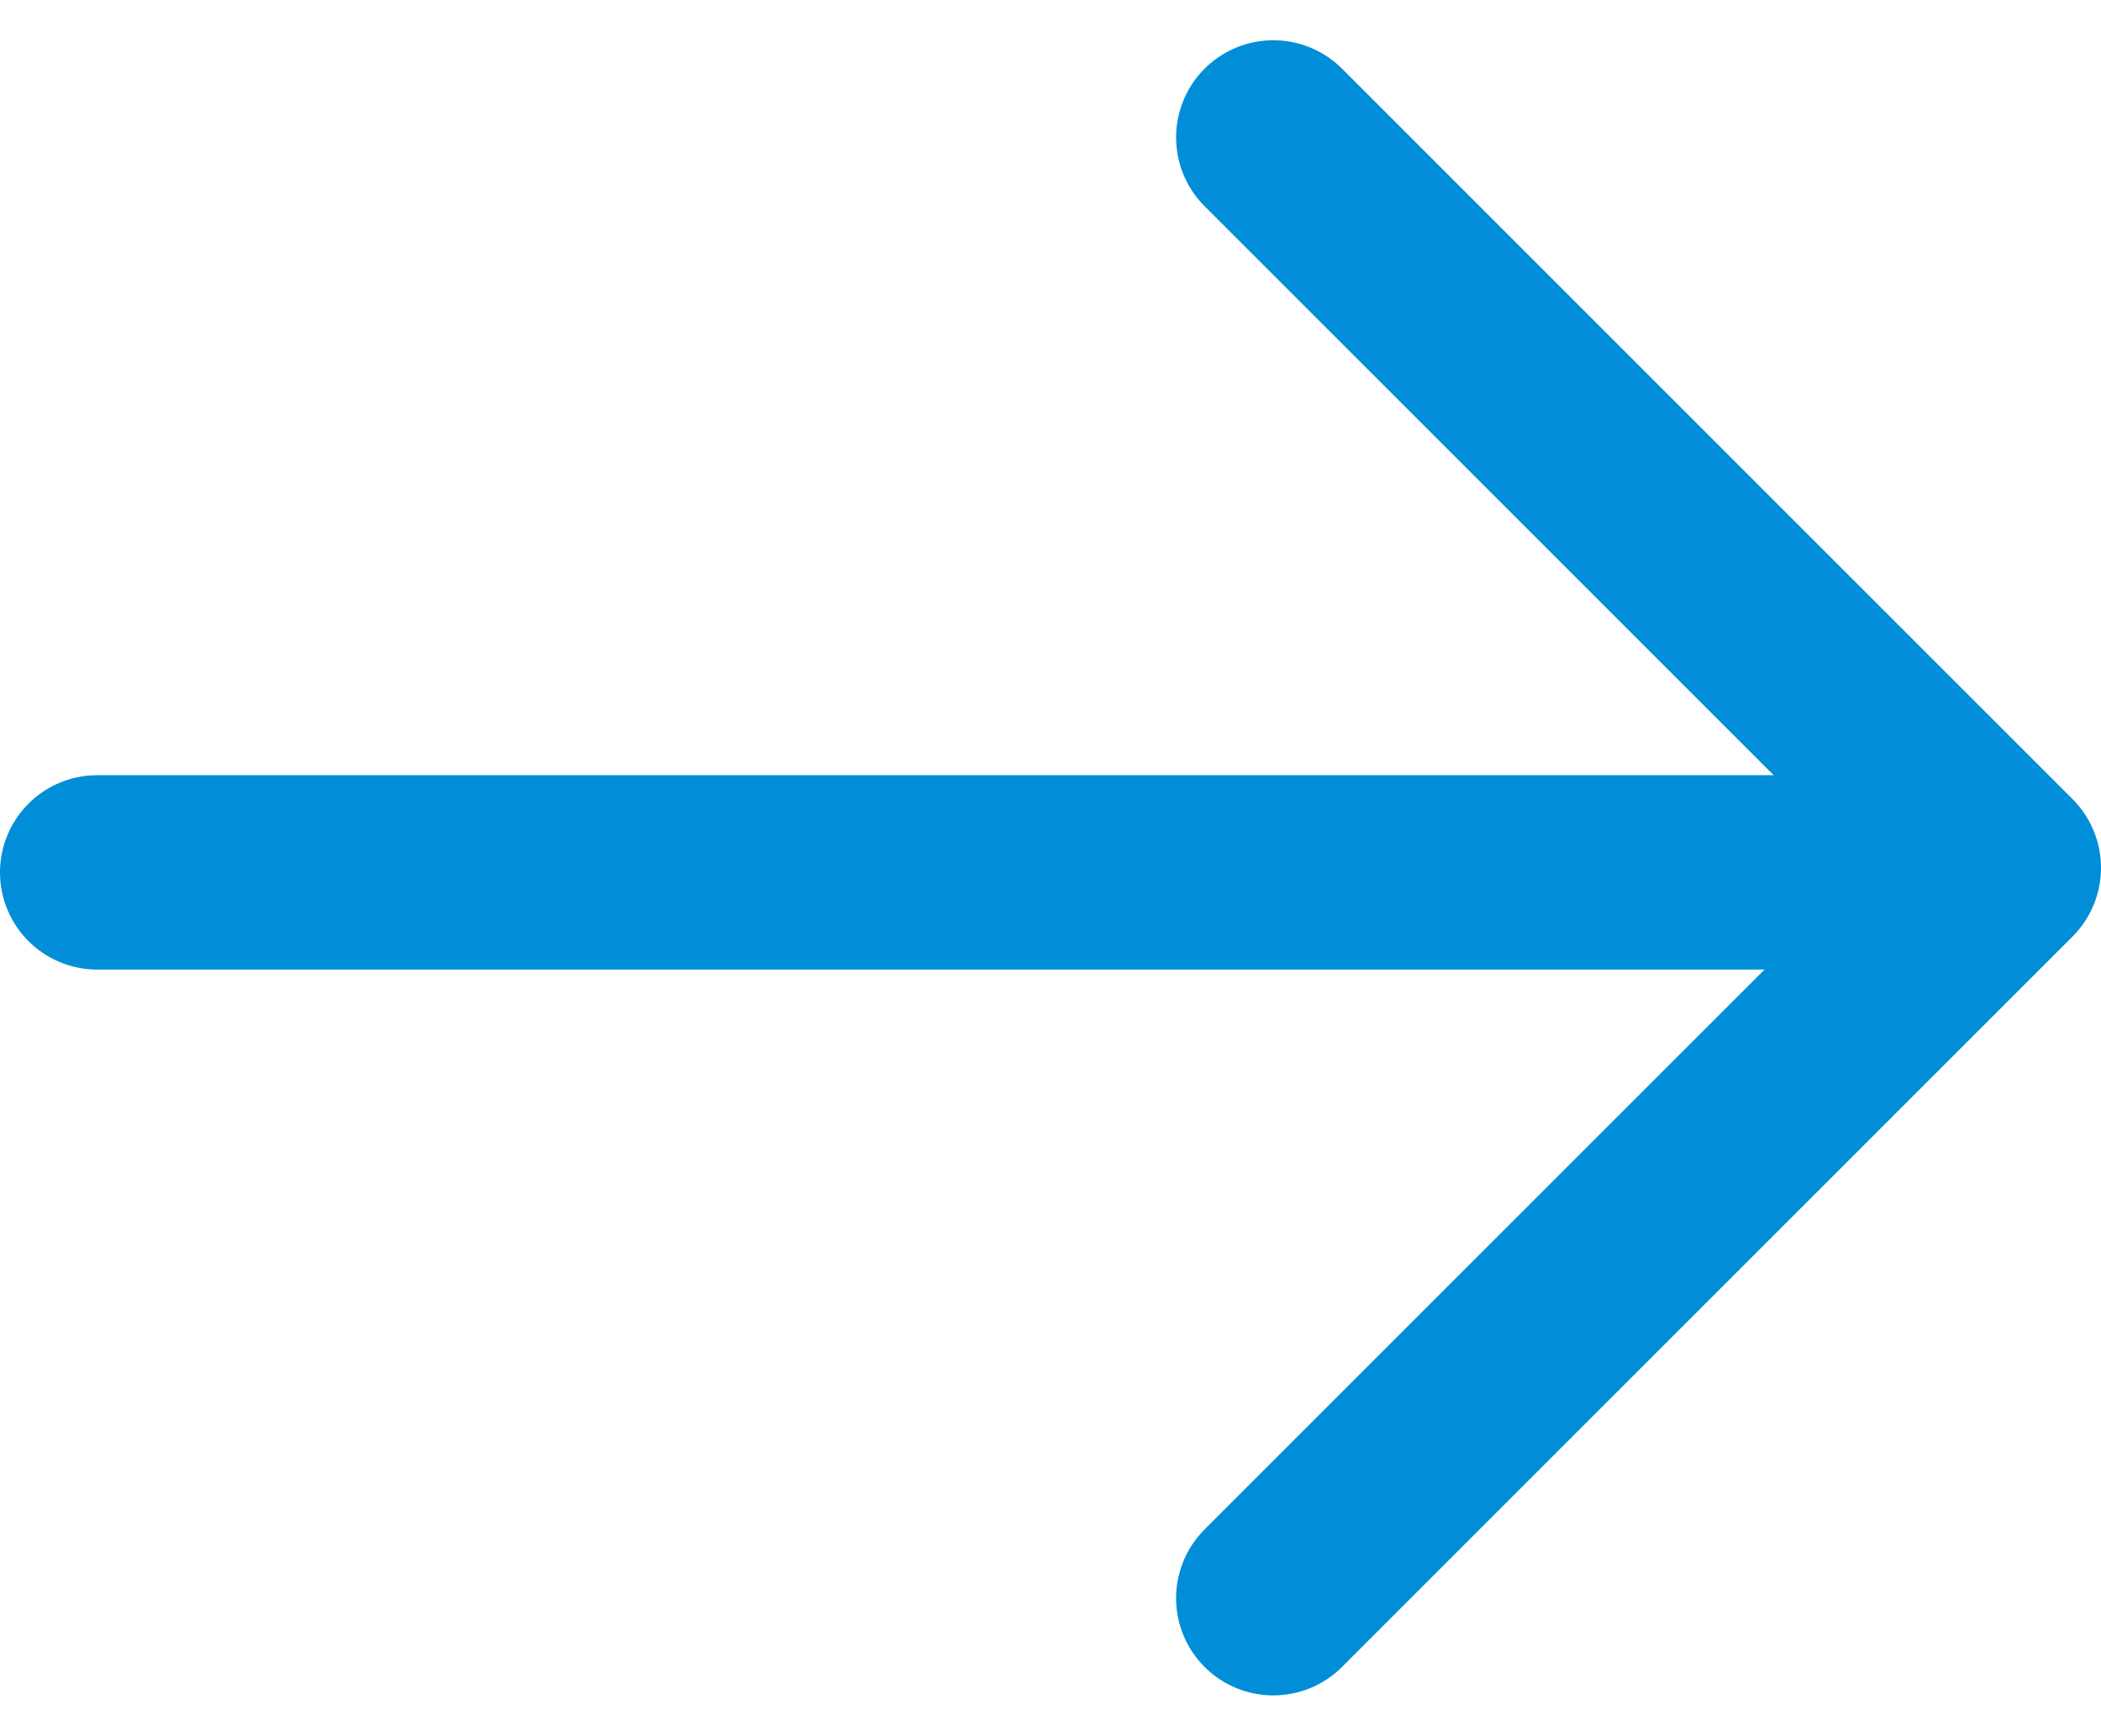 <svg xmlns="http://www.w3.org/2000/svg" width="21.614" height="17.858" viewBox="0 0 21.614 17.858">
  <g id="그룹_106" data-name="그룹 106" transform="translate(-835.5 -3912.086)">
    <line id="선_67" data-name="선 67" x2="18.905" transform="translate(836.5 3921.062)" fill="none" stroke="#008ed8" stroke-linecap="round" stroke-width="2"/>
    <path id="패스_372" data-name="패스 372" d="M775.164,3716.895l7.515,7.515-7.515,7.515" transform="translate(73.435 196.605)" fill="none" stroke="#008ed8" stroke-linecap="round" stroke-linejoin="round" stroke-width="2"/>
  </g>
</svg>
